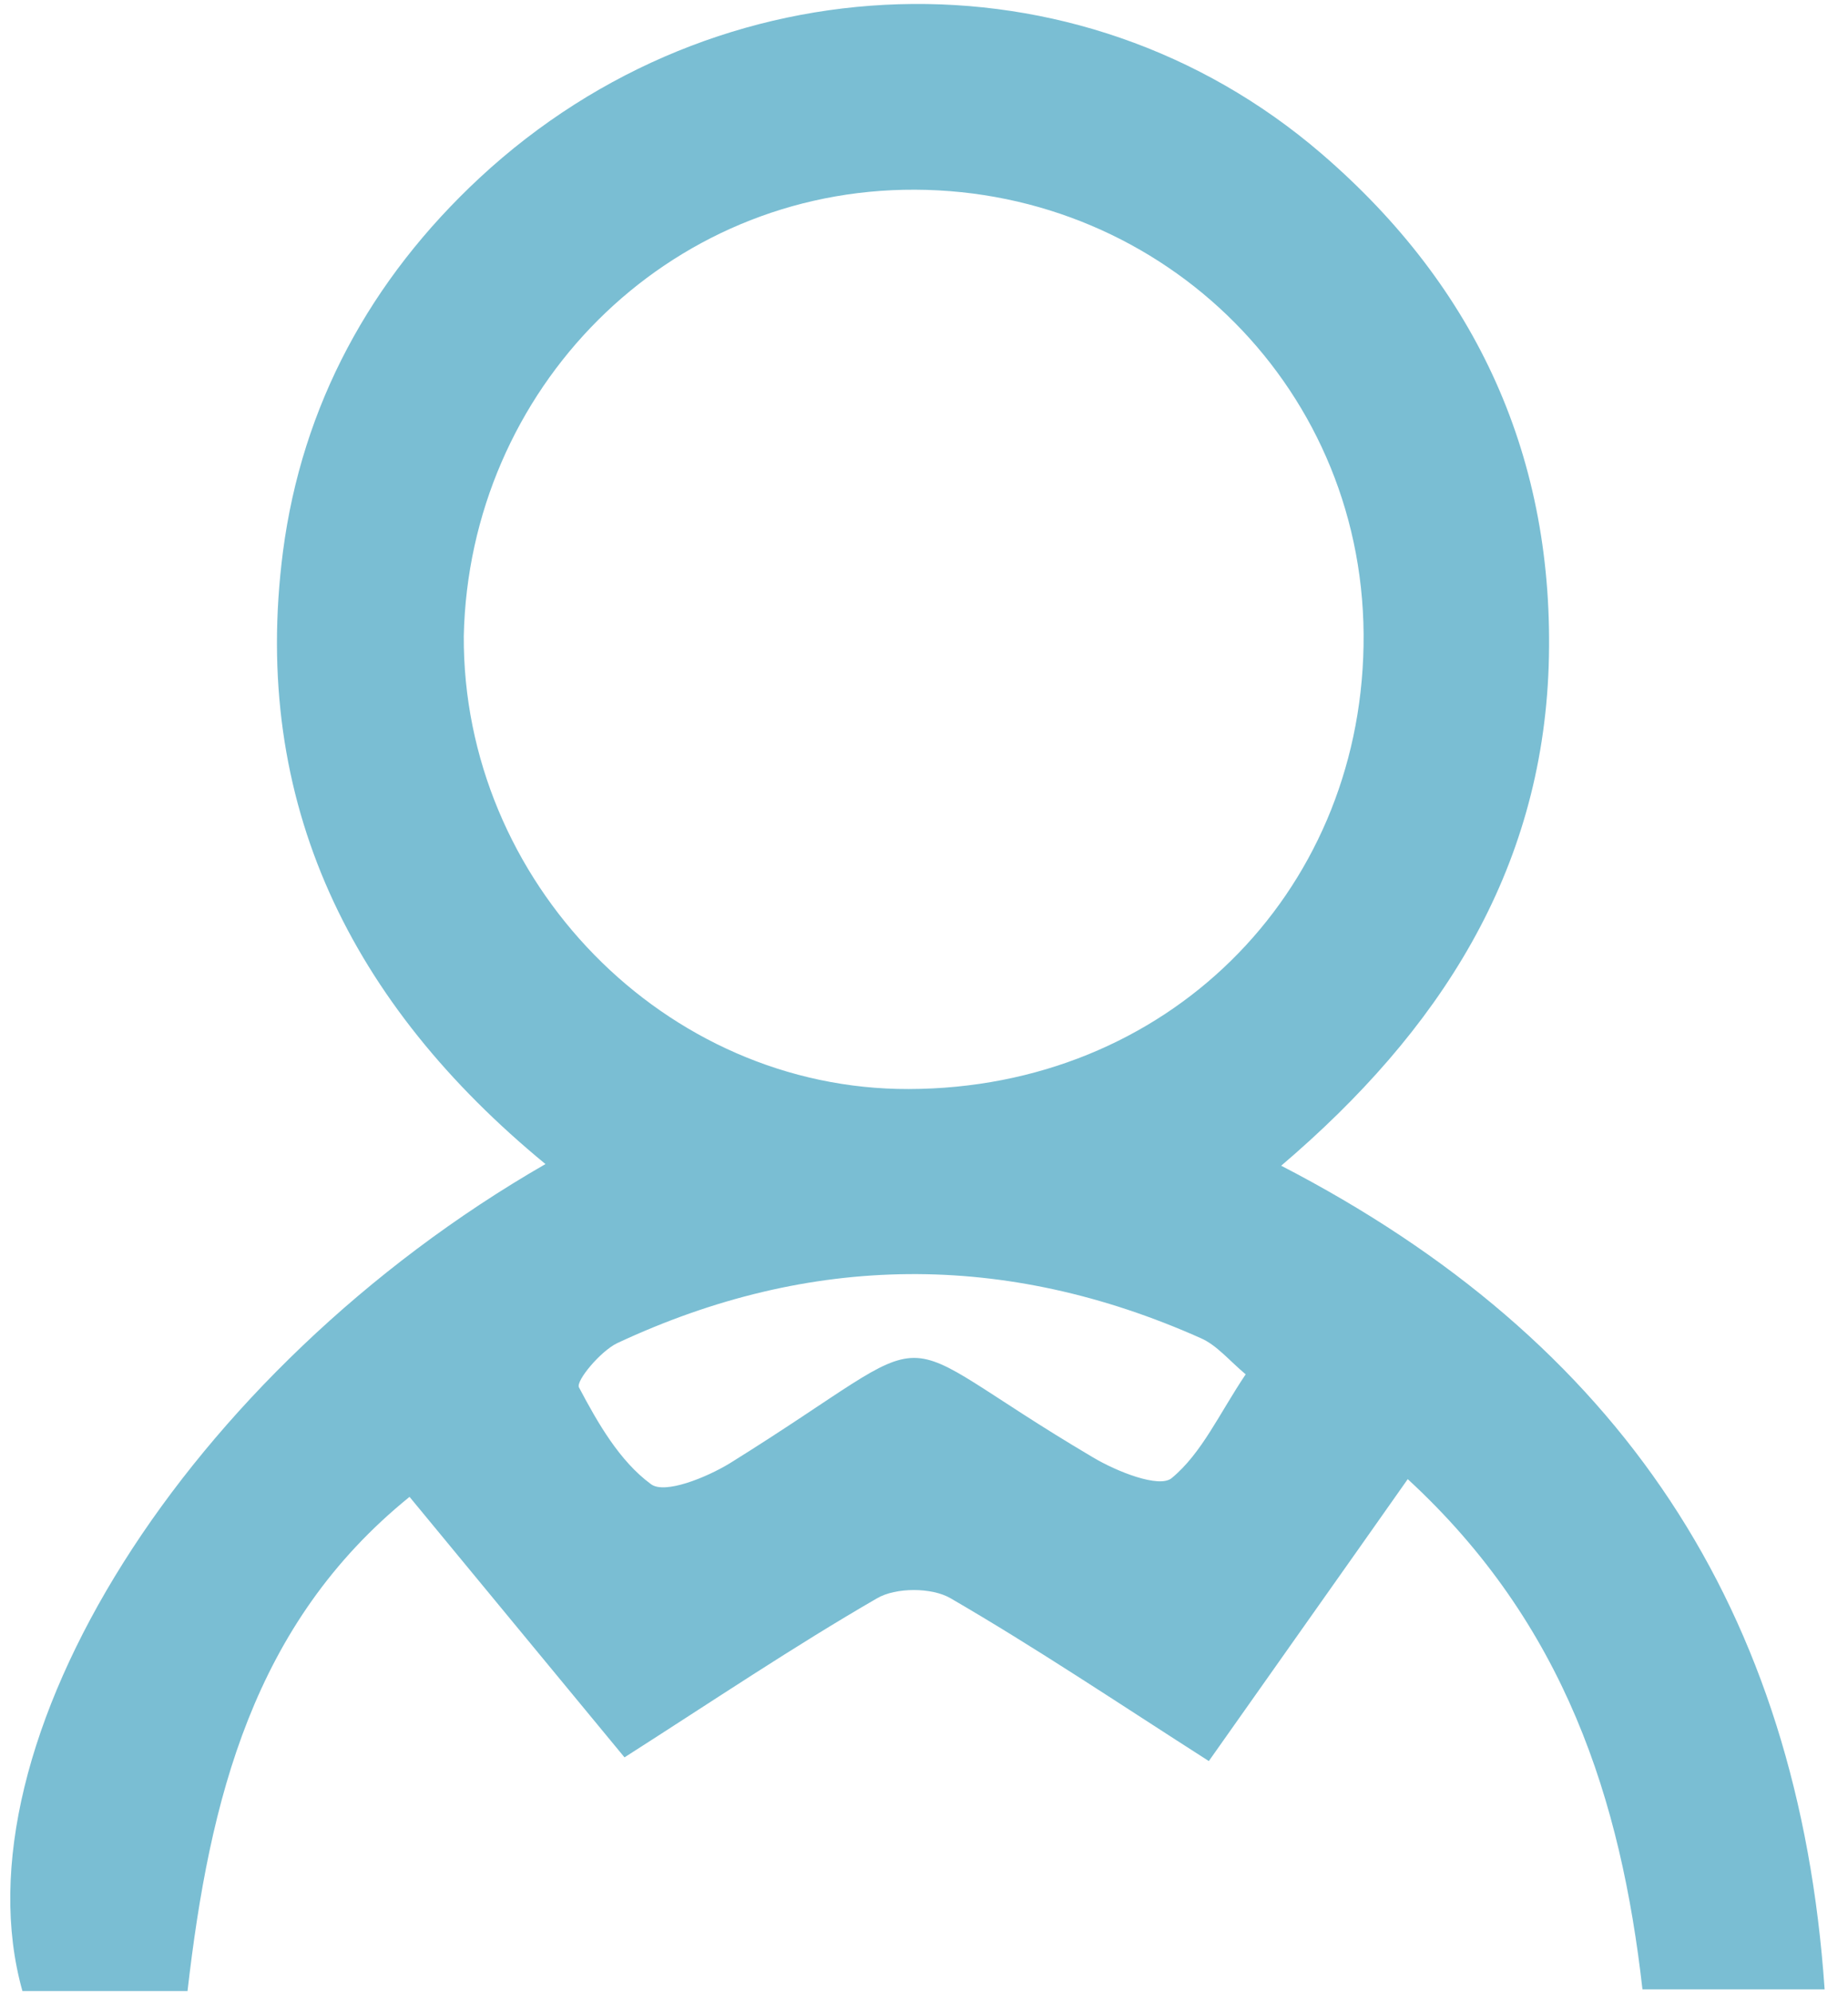 <?xml version="1.0" encoding="UTF-8"?>
<svg xmlns="http://www.w3.org/2000/svg" width="77" height="83" viewBox="0 0 77 83" fill="none">
  <path d="M22.728 48.506C14.65 41.864 10.436 33.465 11.79 22.987C12.585 16.89 15.431 11.644 19.994 7.402C29.928 -1.82 44.926 -2.309 55.056 6.398C61.544 11.979 64.808 19.122 64.529 27.745C64.237 36.353 59.967 42.967 53.382 48.575C67.501 55.873 74.938 67.062 76.026 82.898H68.436C67.543 75.015 65.213 67.676 58.656 61.635C55.851 65.625 53.13 69.462 50.368 73.383C46.573 70.955 43.169 68.667 39.611 66.602C38.829 66.141 37.322 66.141 36.541 66.602C33.067 68.611 29.733 70.857 26.021 73.229C23.147 69.741 20.259 66.253 17.064 62.374C10.548 67.648 8.734 74.973 7.813 82.968H0.935C-1.953 72.699 7.772 57.114 22.728 48.506ZM19.324 26.489C19.268 36.73 27.695 45.408 37.867 45.38C48.61 45.352 56.633 37.274 56.814 26.922C57.009 16.304 48.54 7.946 38.132 7.905C27.751 7.863 19.547 16.234 19.324 26.503V26.489ZM51.903 57.268C51.219 56.696 50.703 56.054 50.033 55.761C41.899 52.133 33.765 52.203 25.714 55.97C25.017 56.305 23.984 57.547 24.124 57.812C24.905 59.291 25.812 60.881 27.123 61.844C27.695 62.277 29.439 61.565 30.402 60.979C39.932 55.049 36.304 55.273 45.54 60.728C46.517 61.314 48.303 62.026 48.819 61.593C50.075 60.56 50.814 58.886 51.903 57.268Z" fill="#7ABED3"></path>
</svg>
